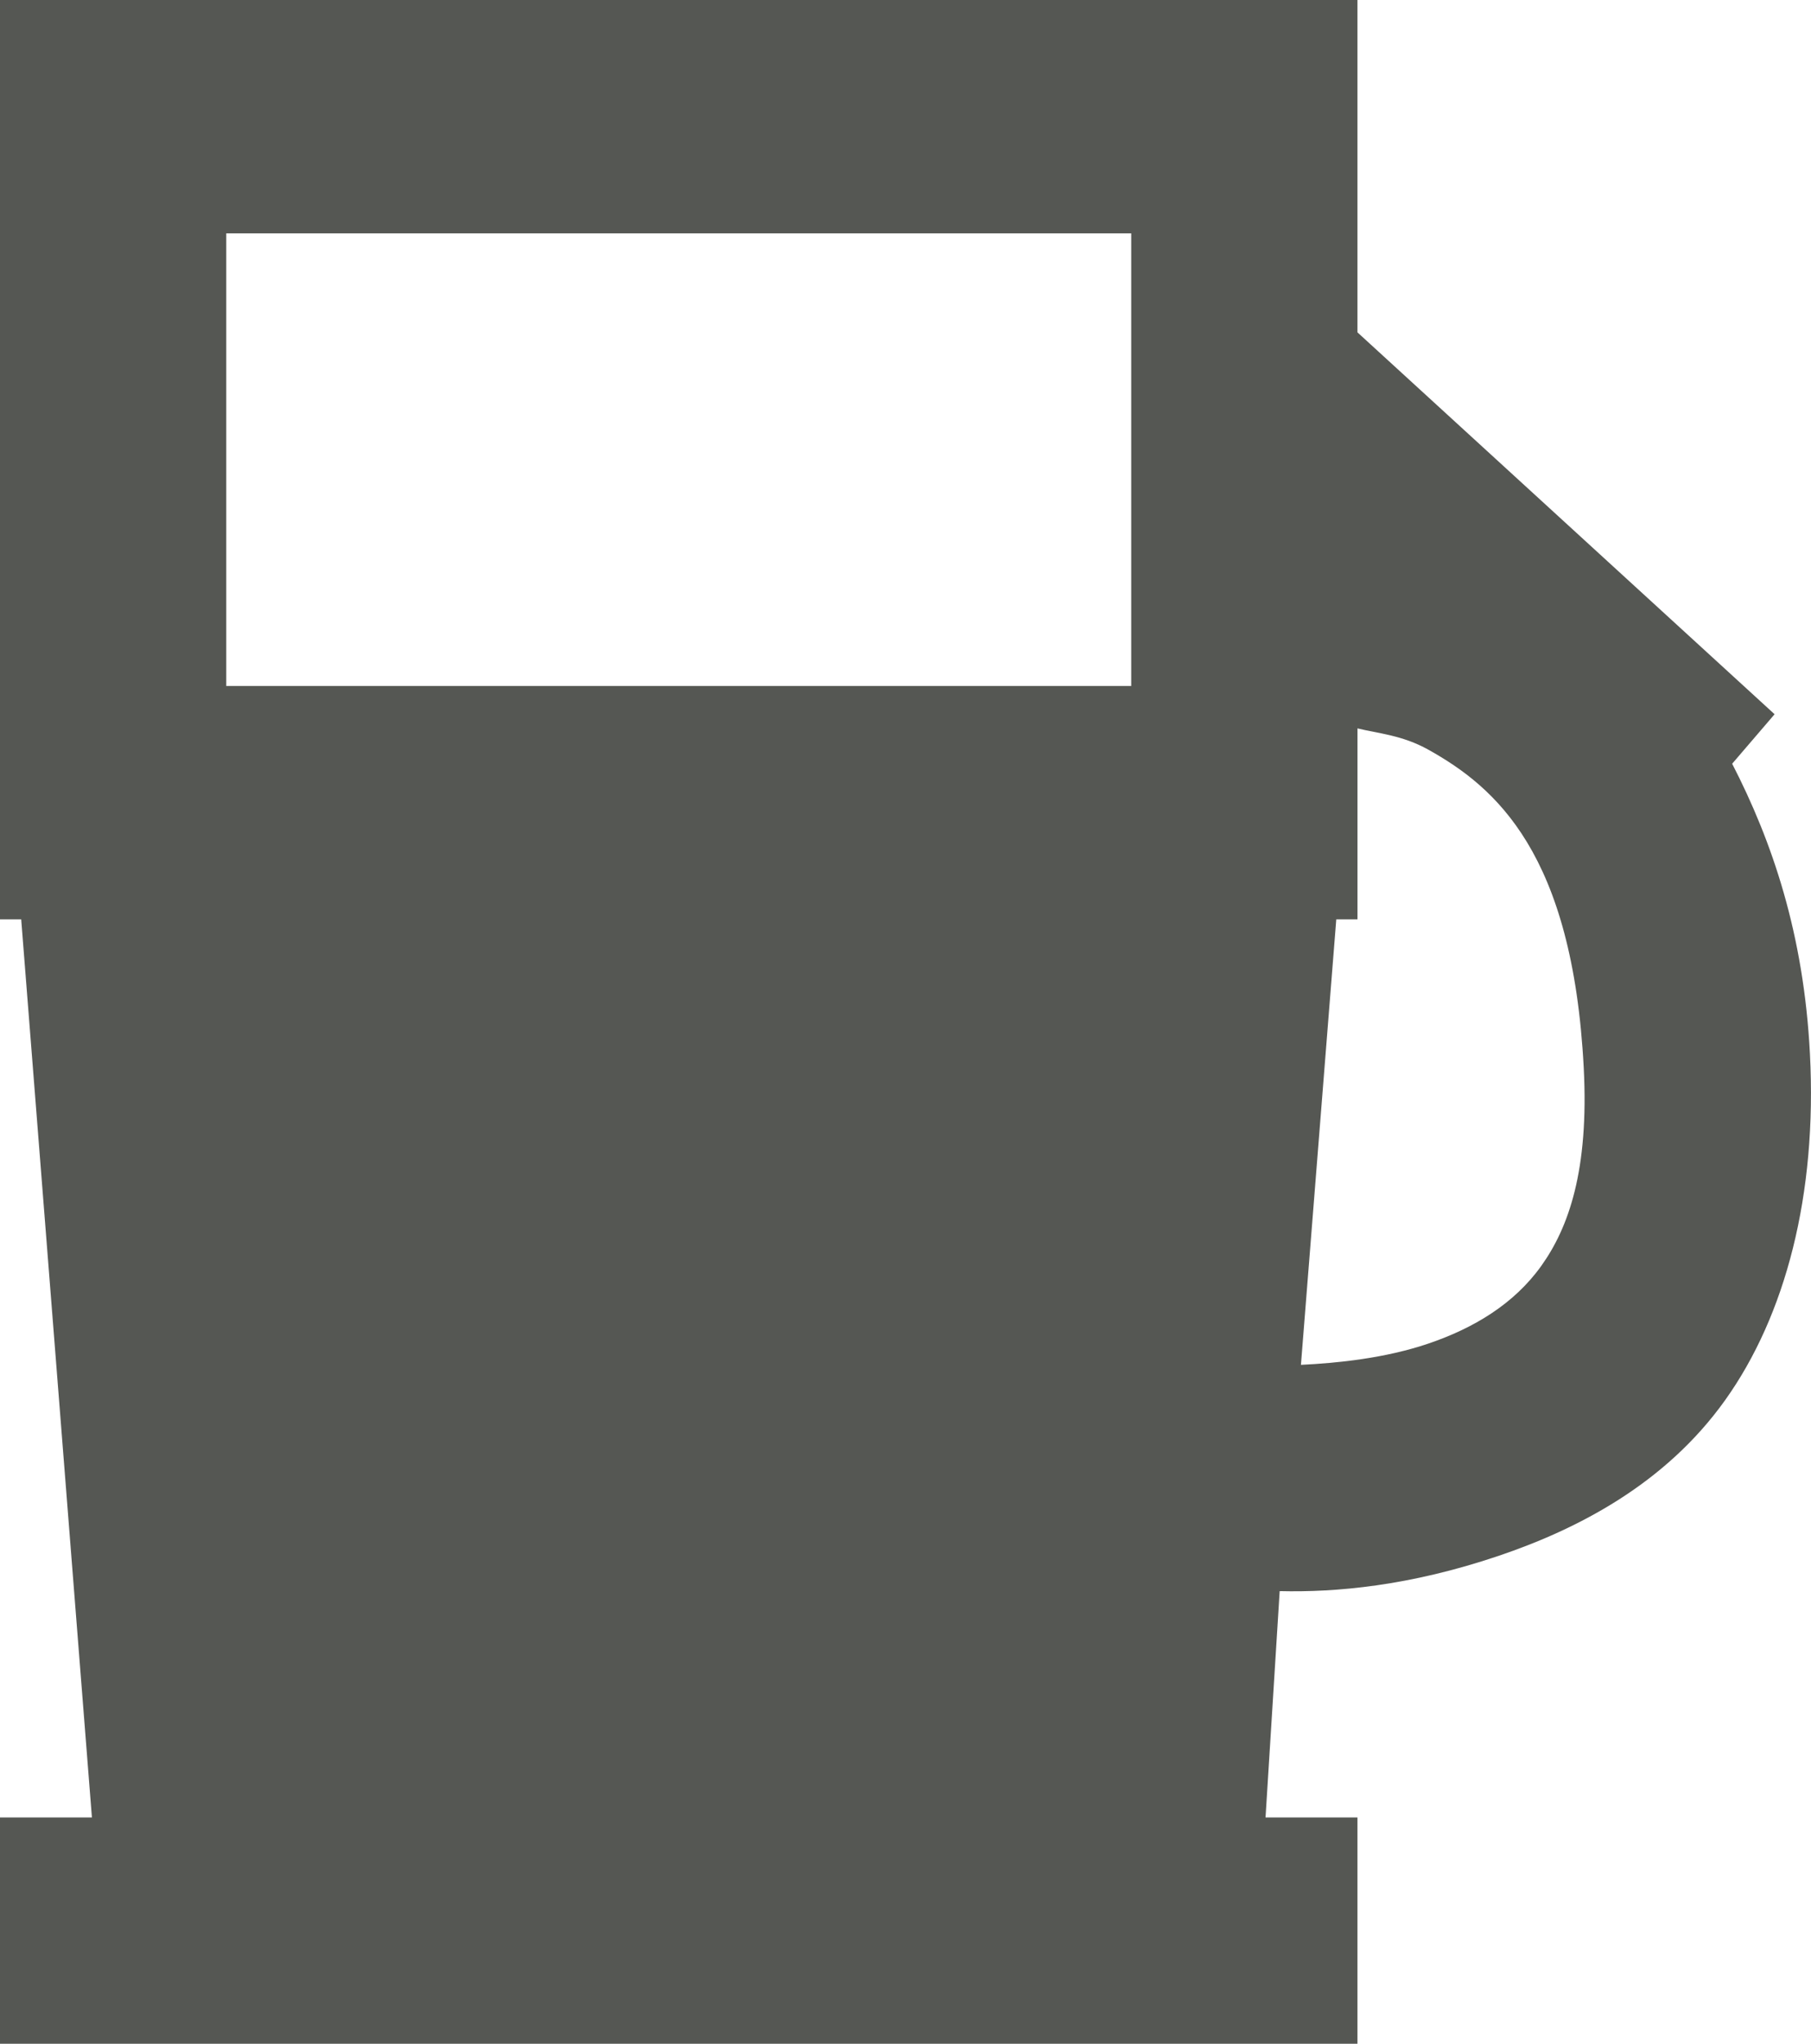 <?xml version="1.0" encoding="UTF-8" standalone="no"?>
<svg viewBox="0 0 64.41 72.671" xmlns="http://www.w3.org/2000/svg">
<g transform="translate(-314.593,-464.207)">
<path d="m314.593,464.207v24.391 8.298h.754l2.515,31.935h-3.269v8.047h4.023 40.233 4.023v-8.047h-3.269l.503-8.047c1.989.048 4.609-.179 7.795-1.257 2.763-.936 5.9-2.525 8.047-5.532s3.278-7.3 3.017-12.321c-.22-4.26-1.341-7.543-2.766-10.31l1.509-1.76-14.836-13.579v-11.818h-48.28zm8.047,8.298h32.186v16.093h-32.186v-16.093zm40.233,17.602c.735.18 1.594.241 2.515.754 2.4,1.337 5.137,3.687 5.532,11.316 .189,3.648-.54,5.684-1.509,7.041s-2.408,2.219-4.023,2.766c-1.527.517-3.204.69-4.526.754l1.257-15.842h.754v-6.789z" fill="#555753" opacity=".995"/>
</g>
</svg>
